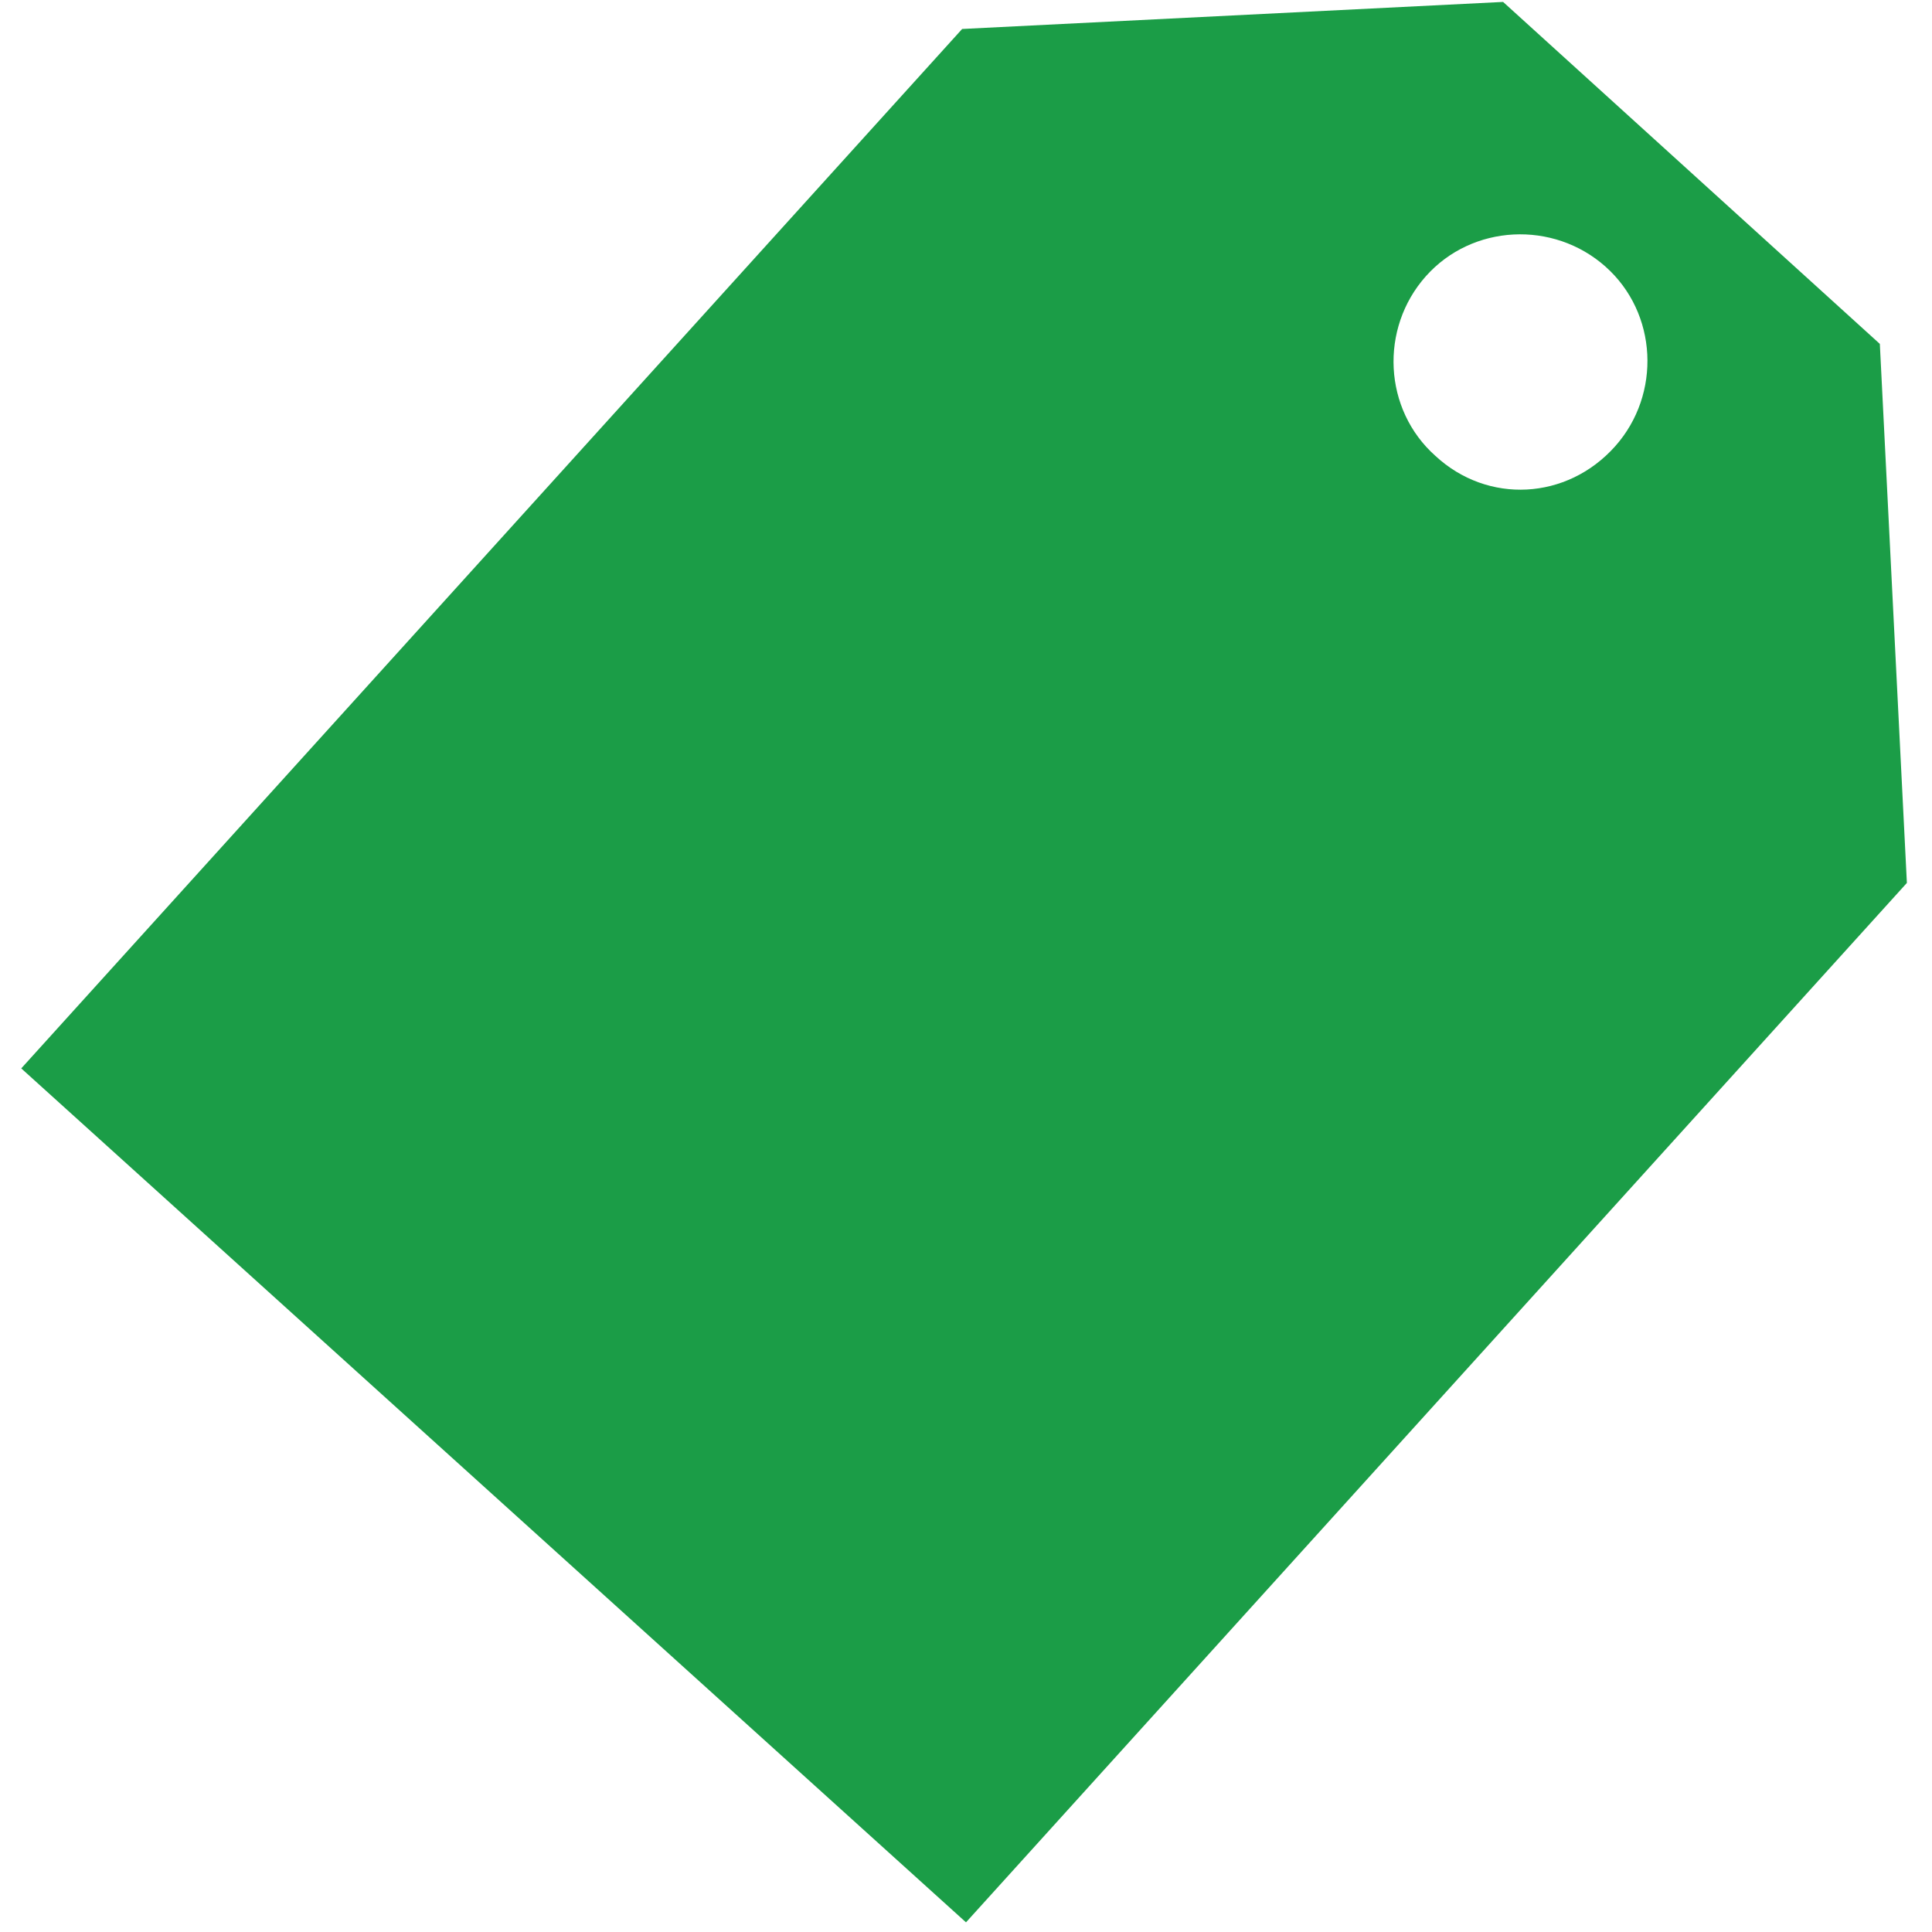 <?xml version="1.0" encoding="utf-8"?>
<!-- Generator: Adobe Illustrator 23.0.1, SVG Export Plug-In . SVG Version: 6.00 Build 0)  -->
<svg version="1.1" id="Layer_1" xmlns="http://www.w3.org/2000/svg" xmlns:xlink="http://www.w3.org/1999/xlink" x="0px" y="0px"
	 viewBox="0 0 100 100" style="enable-background:new 0 0 100 100;" xml:space="preserve">
<style type="text/css">
	.st0{fill:#1B9D47;}
</style>
<path class="st0" d="M97.3,17.8L77.8,0.1l-28,1.4L1.1,55.3L50,99.5l48.7-53.8L97.3,17.8z M74.3,23.6c-2.7-2.4-2.9-6.6-0.5-9.3
	s6.6-2.9,9.3-0.5s2.9,6.6,0.5,9.3C81.1,25.9,77,26.1,74.3,23.6z"/>
</svg>
